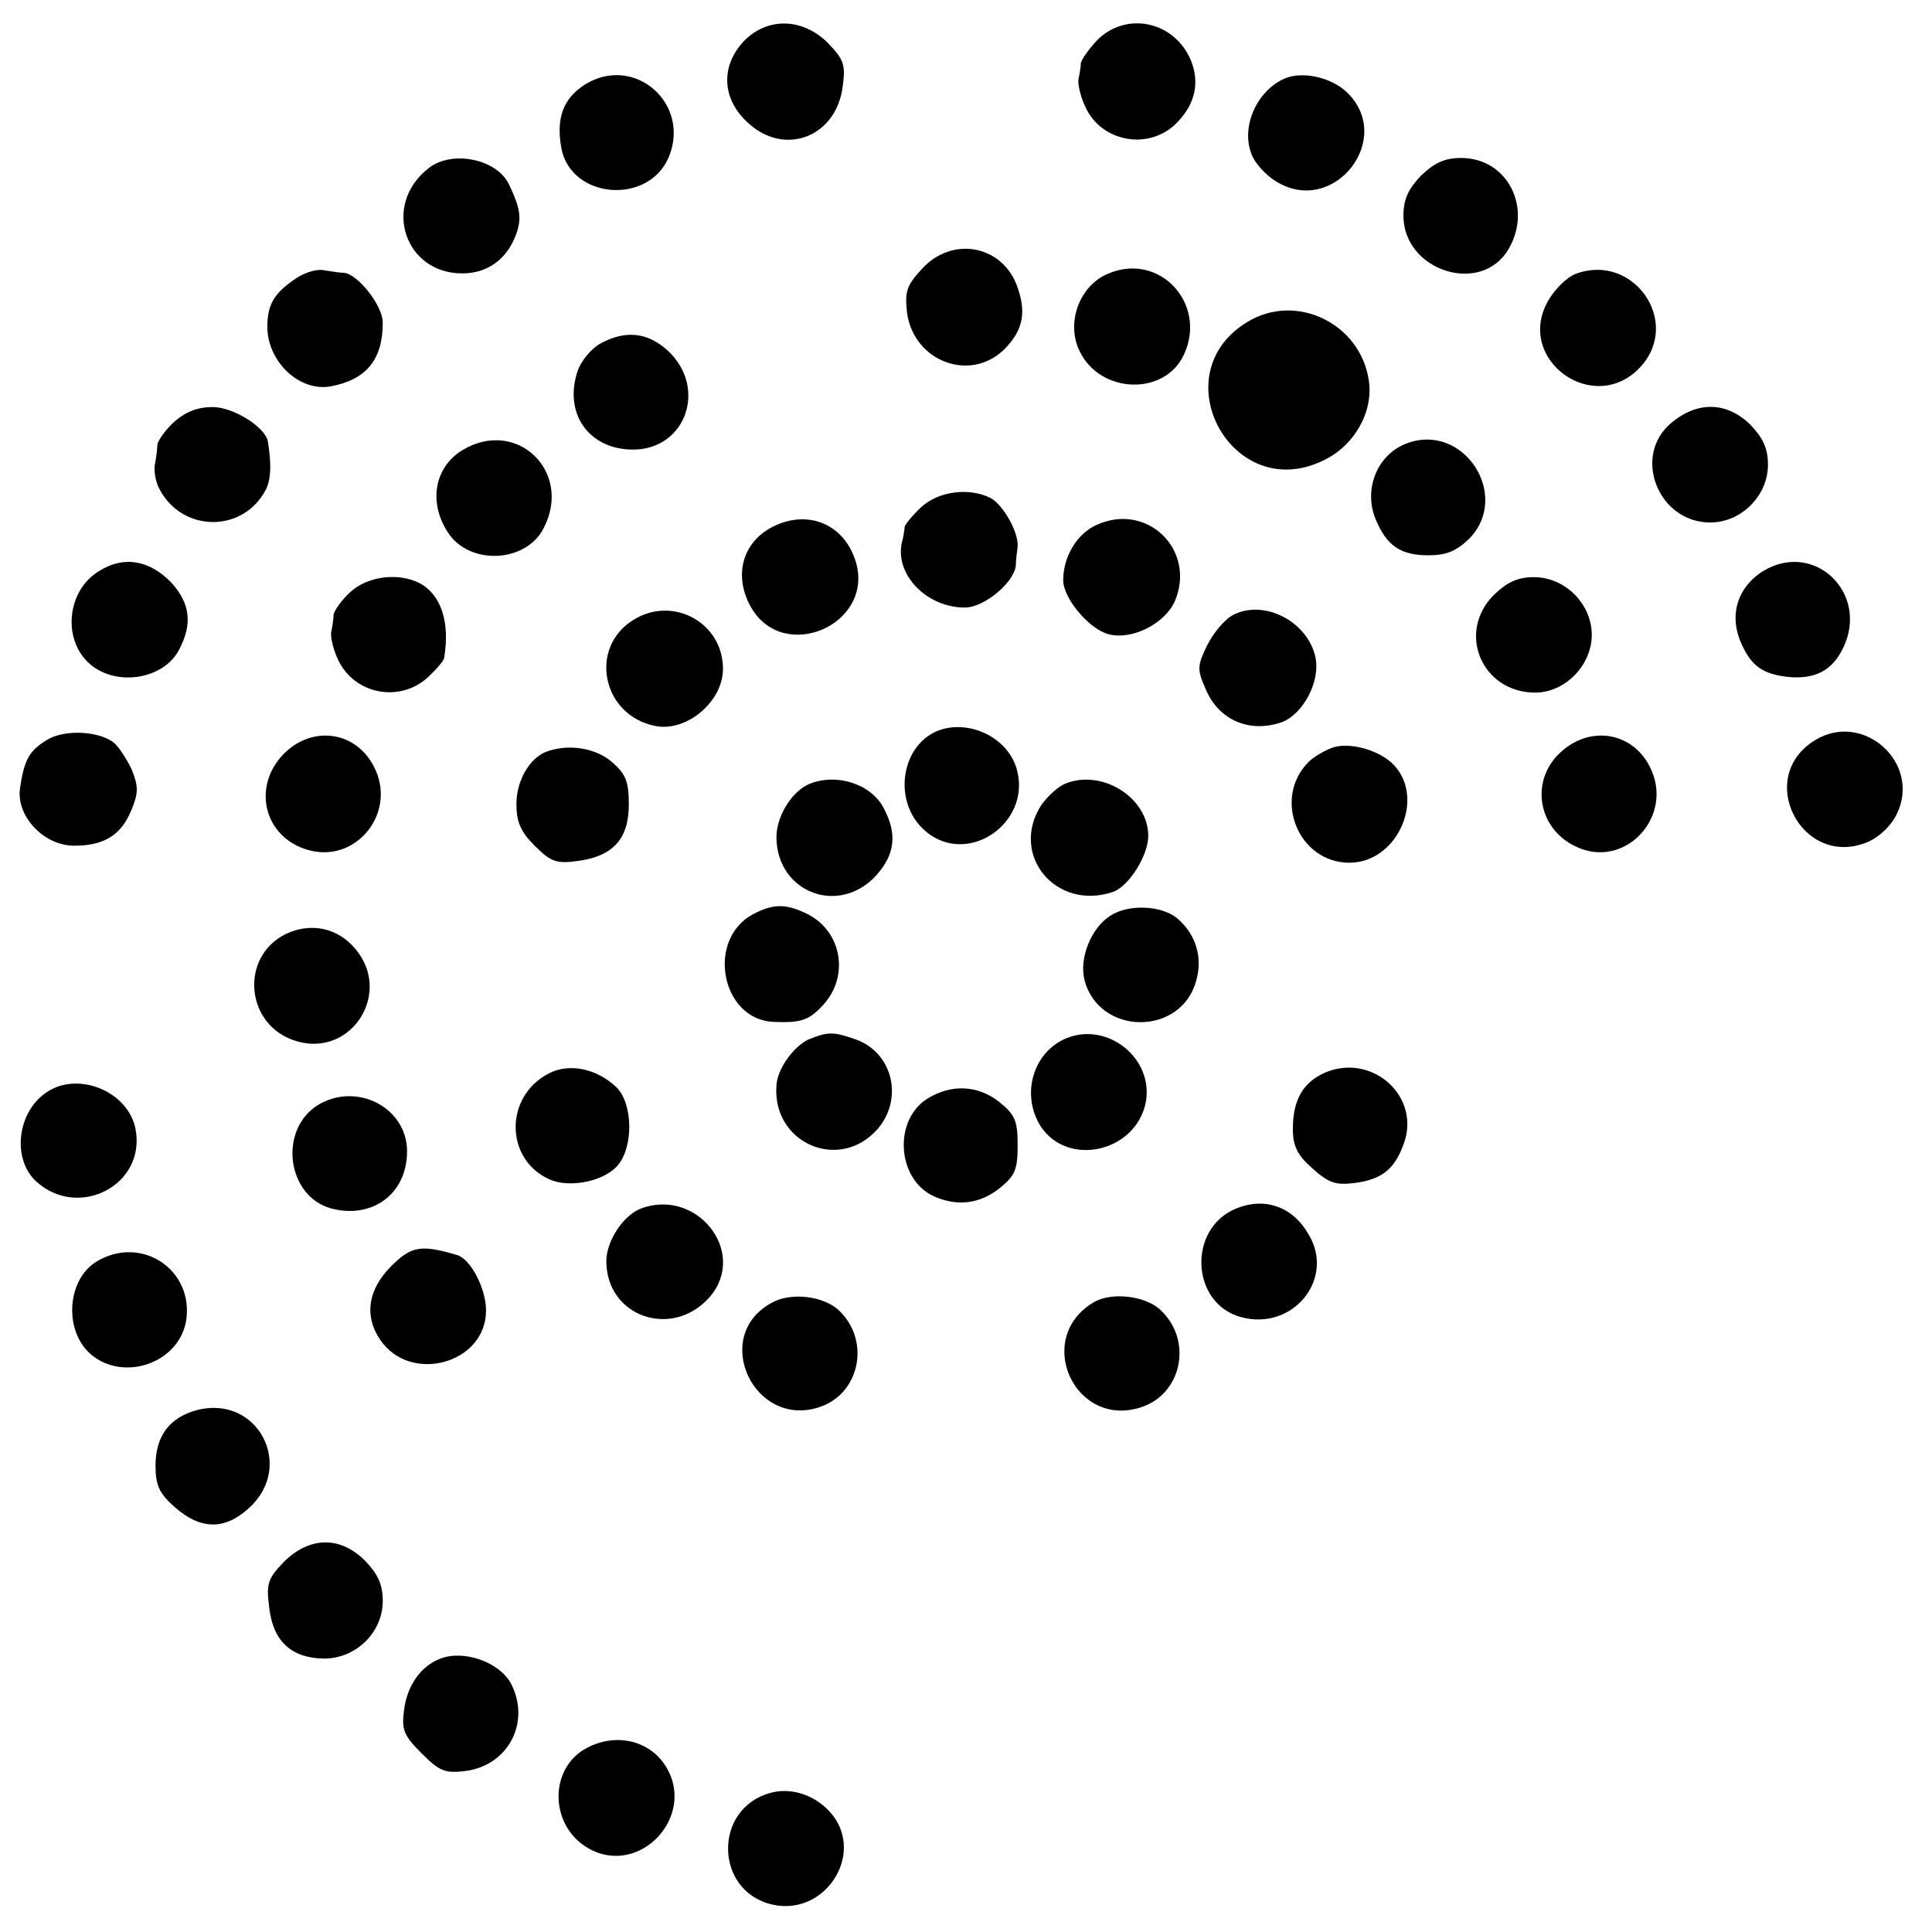 <?xml version="1.0" standalone="no"?>
<!DOCTYPE svg PUBLIC "-//W3C//DTD SVG 20010904//EN"
 "http://www.w3.org/TR/2001/REC-SVG-20010904/DTD/svg10.dtd">
<svg version="1.0" xmlns="http://www.w3.org/2000/svg"
 width="318pt" height="318pt" viewBox="0 0 318 318"
 preserveAspectRatio="xMidYMid meet">
<g transform="translate(0,318) scale(0.1,-0.1)"
fill="#000000" stroke="none">
<path d="M1226 3114 c-40 -41 -39 -96 5 -136 60 -56 145 -24 156 59 5 37 2 45
-25 73 -41 40 -97 42 -136 4z"/>
<path d="M1806 3114 c-14 -15 -26 -32 -27 -38 0 -6 -2 -18 -4 -27 -1 -9 4 -30
12 -46 26 -56 101 -70 146 -29 33 31 43 68 27 107 -27 64 -106 81 -154 33z"/>
<path d="M963 3041 c-36 -23 -48 -55 -39 -105 16 -84 144 -94 177 -14 36 88
-57 169 -138 119z"/>
<path d="M2115 3051 c-46 -20 -73 -79 -55 -125 5 -14 24 -35 41 -45 95 -58
196 72 115 148 -26 24 -72 34 -101 22z"/>
<path d="M704 2902 c-75 -60 -38 -172 57 -172 41 0 73 23 88 63 10 27 8 43
-11 83 -20 43 -96 58 -134 26z"/>
<path d="M2339 2891 c-21 -22 -29 -39 -29 -66 0 -91 128 -132 173 -55 40 68
-2 150 -78 150 -27 0 -44 -8 -66 -29z"/>
<path d="M1518 2738 c-26 -28 -29 -38 -25 -73 11 -80 104 -115 160 -60 32 32
37 63 20 107 -26 65 -106 79 -155 26z"/>
<path d="M489 2723 c-38 -25 -49 -44 -49 -82 1 -57 53 -106 104 -97 59 11 86
44 86 105 0 28 -41 80 -64 82 -6 0 -20 2 -32 4 -11 3 -31 -3 -45 -12z"/>
<path d="M1825 2730 c-48 -19 -71 -81 -48 -128 34 -71 141 -74 172 -5 38 83
-40 168 -124 133z"/>
<path d="M2593 2729 c-13 -5 -32 -23 -43 -41 -60 -98 74 -196 151 -111 67 75
-14 188 -108 152z"/>
<path d="M2053 2650 c-142 -86 -25 -301 125 -228 51 24 83 80 75 132 -14 94
-120 145 -200 96z"/>
<path d="M989 2615 c-15 -8 -32 -28 -38 -45 -24 -70 18 -130 91 -130 87 0 123
102 57 163 -33 30 -69 34 -110 12z"/>
<path d="M286 2485 c-14 -13 -26 -30 -27 -37 0 -7 -2 -22 -4 -32 -2 -11 1 -29
7 -40 37 -73 139 -74 176 -1 8 17 9 40 3 78 -4 24 -57 57 -91 57 -25 0 -45 -8
-64 -25z"/>
<path d="M2751 2484 c-65 -54 -22 -164 64 -164 51 0 95 44 95 95 0 27 -8 44
-29 66 -39 38 -87 39 -130 3z"/>
<path d="M761 2439 c-46 -28 -56 -86 -24 -135 35 -55 129 -51 158 7 48 93 -45
182 -134 128z"/>
<path d="M2315 2450 c-48 -18 -71 -75 -51 -124 18 -44 41 -60 87 -60 30 0 46
7 67 27 70 71 -9 193 -103 157z"/>
<path d="M1516 2345 c-14 -13 -26 -28 -27 -32 0 -4 -2 -17 -5 -28 -10 -52 42
-105 104 -105 32 0 81 41 84 69 0 9 2 23 3 31 2 23 -23 68 -44 80 -35 18 -86
12 -115 -15z"/>
<path d="M1274 2314 c-52 -25 -68 -82 -37 -135 54 -91 201 -27 172 75 -18 62
-77 88 -135 60z"/>
<path d="M1805 2316 c-32 -14 -55 -52 -55 -91 0 -30 43 -81 75 -89 39 -10 93
18 109 55 35 84 -46 163 -129 125z"/>
<path d="M163 2240 c-53 -32 -61 -113 -15 -153 44 -38 122 -25 147 24 22 42
18 75 -12 109 -36 38 -79 46 -120 20z"/>
<path d="M2902 2240 c-43 -27 -57 -74 -35 -121 16 -35 34 -48 74 -53 46 -5 75
10 93 48 43 90 -48 177 -132 126z"/>
<path d="M576 2205 c-14 -13 -26 -30 -27 -37 0 -7 -2 -20 -4 -29 -1 -9 4 -30
12 -46 27 -56 101 -70 147 -28 14 13 27 28 27 32 10 59 -5 104 -40 123 -35 18
-86 12 -115 -15z"/>
<path d="M2459 2201 c-62 -62 -20 -161 68 -161 49 0 93 45 93 95 0 51 -44 95
-95 95 -27 0 -44 -8 -66 -29z"/>
<path d="M1043 2160 c-75 -46 -52 -158 36 -175 51 -10 111 40 111 94 0 76 -82
121 -147 81z"/>
<path d="M2030 2168 c-14 -7 -33 -30 -43 -50 -16 -33 -17 -40 -3 -71 21 -52
72 -74 125 -56 36 13 65 68 56 108 -13 58 -84 95 -135 69z"/>
<path d="M1561 1982 c-79 -13 -99 -128 -30 -176 68 -47 162 20 144 102 -10 49
-63 82 -114 74z"/>
<path d="M77 1962 c-29 -18 -37 -32 -44 -79 -7 -46 39 -95 89 -95 49 0 77 17
94 58 12 29 12 39 1 67 -8 17 -21 37 -29 44 -24 20 -82 23 -111 5z"/>
<path d="M2988 1962 c-101 -61 -22 -213 86 -168 19 8 39 27 48 46 41 84 -55
170 -134 122z"/>
<path d="M471 1943 c-58 -54 -38 -141 36 -162 80 -23 148 63 108 138 -29 56
-97 67 -144 24z"/>
<path d="M2570 1943 c-52 -46 -40 -126 23 -156 81 -40 165 50 122 132 -29 56
-97 67 -145 24z"/>
<path d="M2192 1949 c-13 -5 -30 -15 -38 -23 -60 -60 -17 -166 67 -166 81 0
128 111 69 165 -25 22 -71 34 -98 24z"/>
<path d="M900 1943 c-28 -10 -50 -48 -50 -86 0 -30 7 -46 30 -69 27 -27 36
-30 72 -25 57 8 83 36 83 93 0 38 -5 50 -28 70 -27 23 -71 30 -107 17z"/>
<path d="M1333 1890 c-30 -12 -56 -55 -55 -90 2 -90 104 -128 165 -60 30 34
34 67 12 109 -20 40 -77 59 -122 41z"/>
<path d="M1753 1890 c-12 -5 -29 -21 -39 -35 -53 -82 24 -175 118 -143 26 9
58 60 58 92 0 63 -76 111 -137 86z"/>
<path d="M1239 1675 c-77 -42 -52 -173 34 -177 46 -2 59 3 82 28 43 47 31 120
-25 149 -36 18 -57 18 -91 0z"/>
<path d="M1828 1673 c-32 -20 -52 -70 -43 -106 24 -92 159 -93 184 -1 11 39
-1 77 -32 103 -26 21 -80 23 -109 4z"/>
<path d="M471 1643 c-78 -38 -67 -153 18 -177 90 -26 157 80 96 152 -29 35
-73 44 -114 25z"/>
<path d="M1333 1470 c-25 -10 -54 -49 -55 -77 -7 -94 102 -142 165 -73 45 50
27 127 -34 149 -37 13 -46 13 -76 1z"/>
<path d="M1755 1471 c-55 -23 -75 -93 -42 -145 45 -68 157 -42 173 40 13 72
-63 133 -131 105z"/>
<path d="M903 1413 c-73 -38 -72 -141 1 -174 32 -15 89 -4 112 22 27 30 26
102 -1 129 -32 31 -78 41 -112 23z"/>
<path d="M2182 1415 c-37 -16 -54 -45 -54 -93 0 -28 7 -43 32 -65 28 -25 39
-28 71 -24 43 6 64 22 79 63 30 78 -50 151 -128 119z"/>
<path d="M78 1383 c-50 -32 -59 -111 -18 -148 70 -63 181 -5 163 87 -12 61
-93 95 -145 61z"/>
<path d="M1527 1372 c-57 -35 -51 -133 10 -161 38 -17 75 -13 108 13 26 21 30
31 30 71 0 40 -4 50 -30 71 -35 28 -79 30 -118 6z"/>
<path d="M523 1361 c-65 -41 -51 -150 22 -170 68 -18 125 24 125 94 0 72 -83
115 -147 76z"/>
<path d="M1053 1190 c-28 -12 -55 -53 -55 -86 0 -91 108 -129 170 -59 64 74
-22 182 -115 145z"/>
<path d="M2035 1191 c-81 -33 -75 -157 8 -179 85 -23 155 63 111 136 -26 46
-72 62 -119 43z"/>
<path d="M644 1096 c-38 -38 -45 -81 -19 -120 49 -75 175 -41 175 47 0 36 -25
84 -47 91 -60 18 -76 15 -109 -18z"/>
<path d="M158 1103 c-46 -29 -53 -107 -13 -148 52 -51 147 -22 161 49 15 85
-73 145 -148 99z"/>
<path d="M1269 1035 c-99 -55 -28 -207 80 -171 66 22 84 108 33 158 -25 25
-81 32 -113 13z"/>
<path d="M1801 1037 c-101 -59 -32 -210 78 -173 66 22 84 108 33 158 -24 25
-81 32 -111 15z"/>
<path d="M324 859 c-45 -12 -68 -43 -68 -91 0 -33 6 -46 32 -69 42 -37 82 -38
122 -1 76 69 14 187 -86 161z"/>
<path d="M468 610 c-27 -28 -30 -36 -25 -75 6 -56 36 -84 90 -85 53 0 97 43
97 95 0 27 -8 44 -29 66 -41 41 -91 40 -133 -1z"/>
<path d="M725 450 c-32 -12 -55 -44 -60 -85 -4 -32 -1 -41 29 -71 30 -30 39
-33 72 -29 71 9 108 81 75 144 -19 35 -77 56 -116 41z"/>
<path d="M966 303 c-63 -33 -62 -128 2 -165 85 -49 180 54 127 136 -27 42 -82
54 -129 29z"/>
<path d="M1268 229 c-95 -26 -92 -163 4 -184 85 -19 151 81 98 148 -25 31 -66
46 -102 36z"/>
</g>
</svg>
